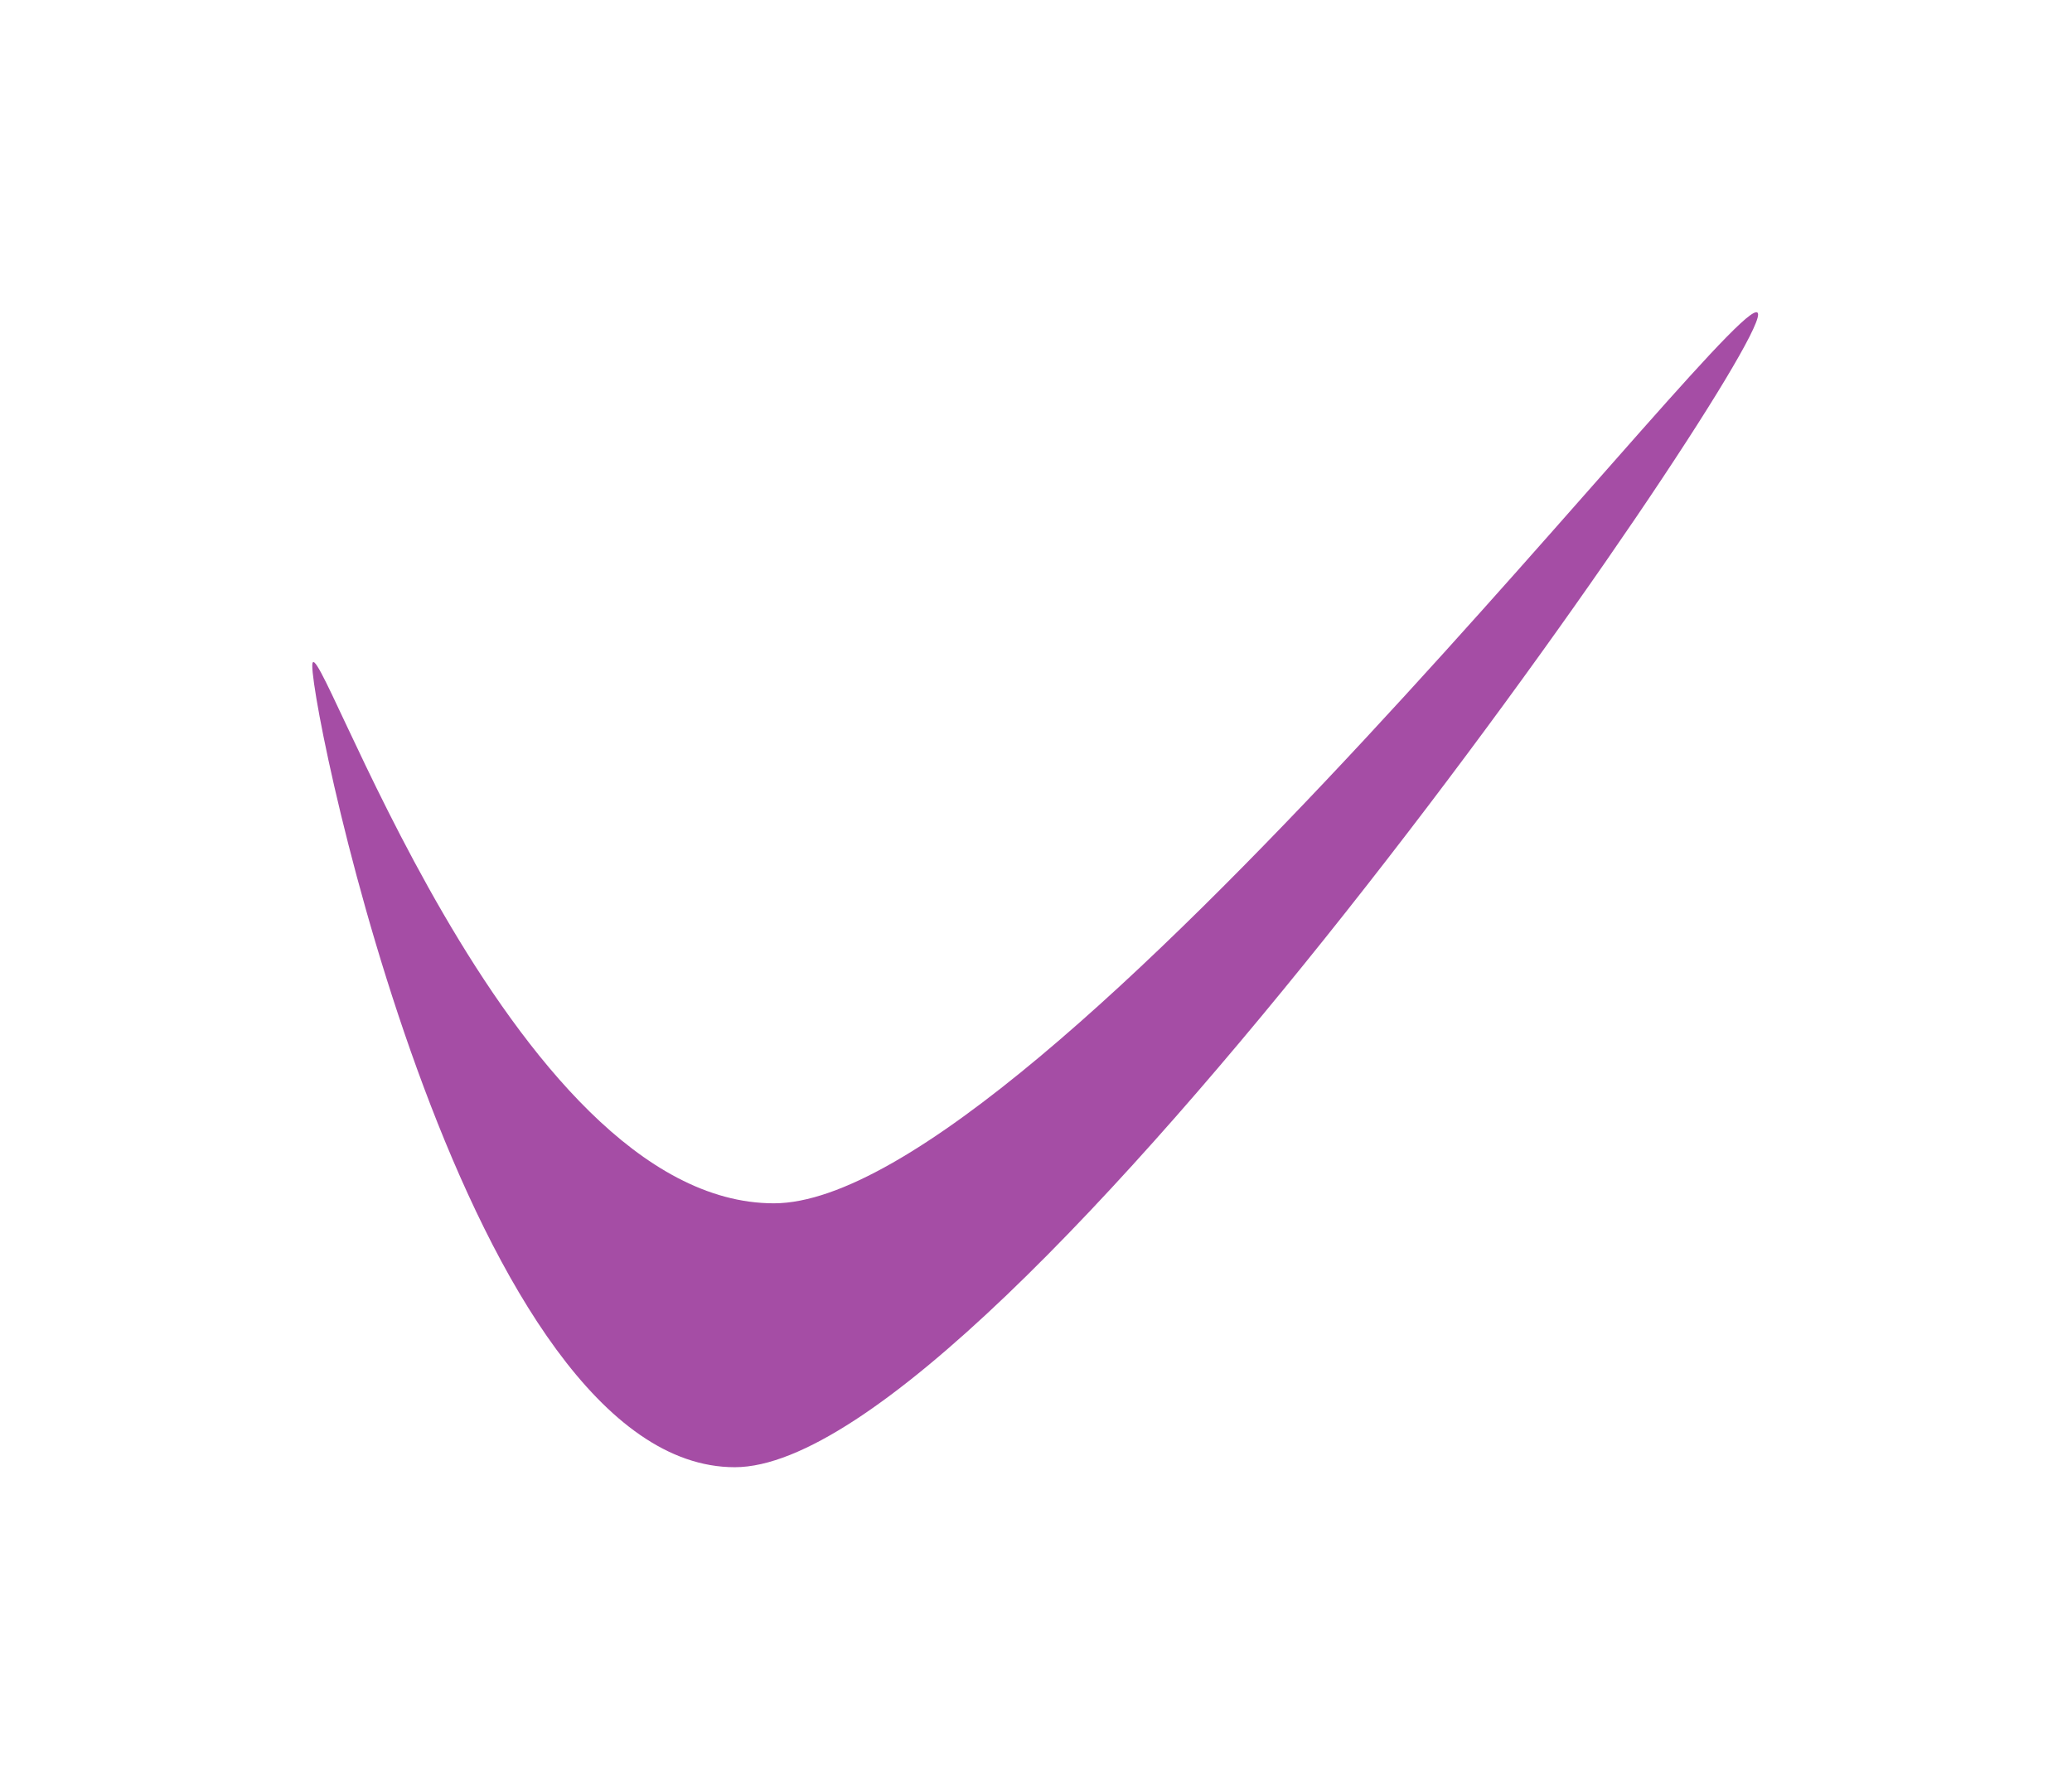 <?xml version="1.0" encoding="utf-8"?>
<svg xmlns="http://www.w3.org/2000/svg" fill="none" height="100%" overflow="visible" preserveAspectRatio="none" style="display: block;" viewBox="0 0 1128 969" width="100%">
<g filter="url(#filter0_f_0_147)" id="Ellipse 13" opacity="0.8">
<path d="M957.112 171.276C957.112 201.427 544.795 798.869 400.015 798.869C255.235 798.869 170 392.626 170 362.475C170 332.324 276.516 655.181 421.297 655.181C566.077 655.181 957.112 141.126 957.112 171.276Z" fill="#8E208F"/>
</g>
<defs>
<filter color-interpolation-filters="sRGB" filterUnits="userSpaceOnUse" height="968.869" id="filter0_f_0_147" width="1127.11" x="0" y="5.47105e-08">
<feFlood flood-opacity="0" result="BackgroundImageFix"/>
<feBlend in="SourceGraphic" in2="BackgroundImageFix" mode="normal" result="shape"/>
<feGaussianBlur result="effect1_foregroundBlur_0_147" stdDeviation="85"/>
</filter>
</defs>
</svg>